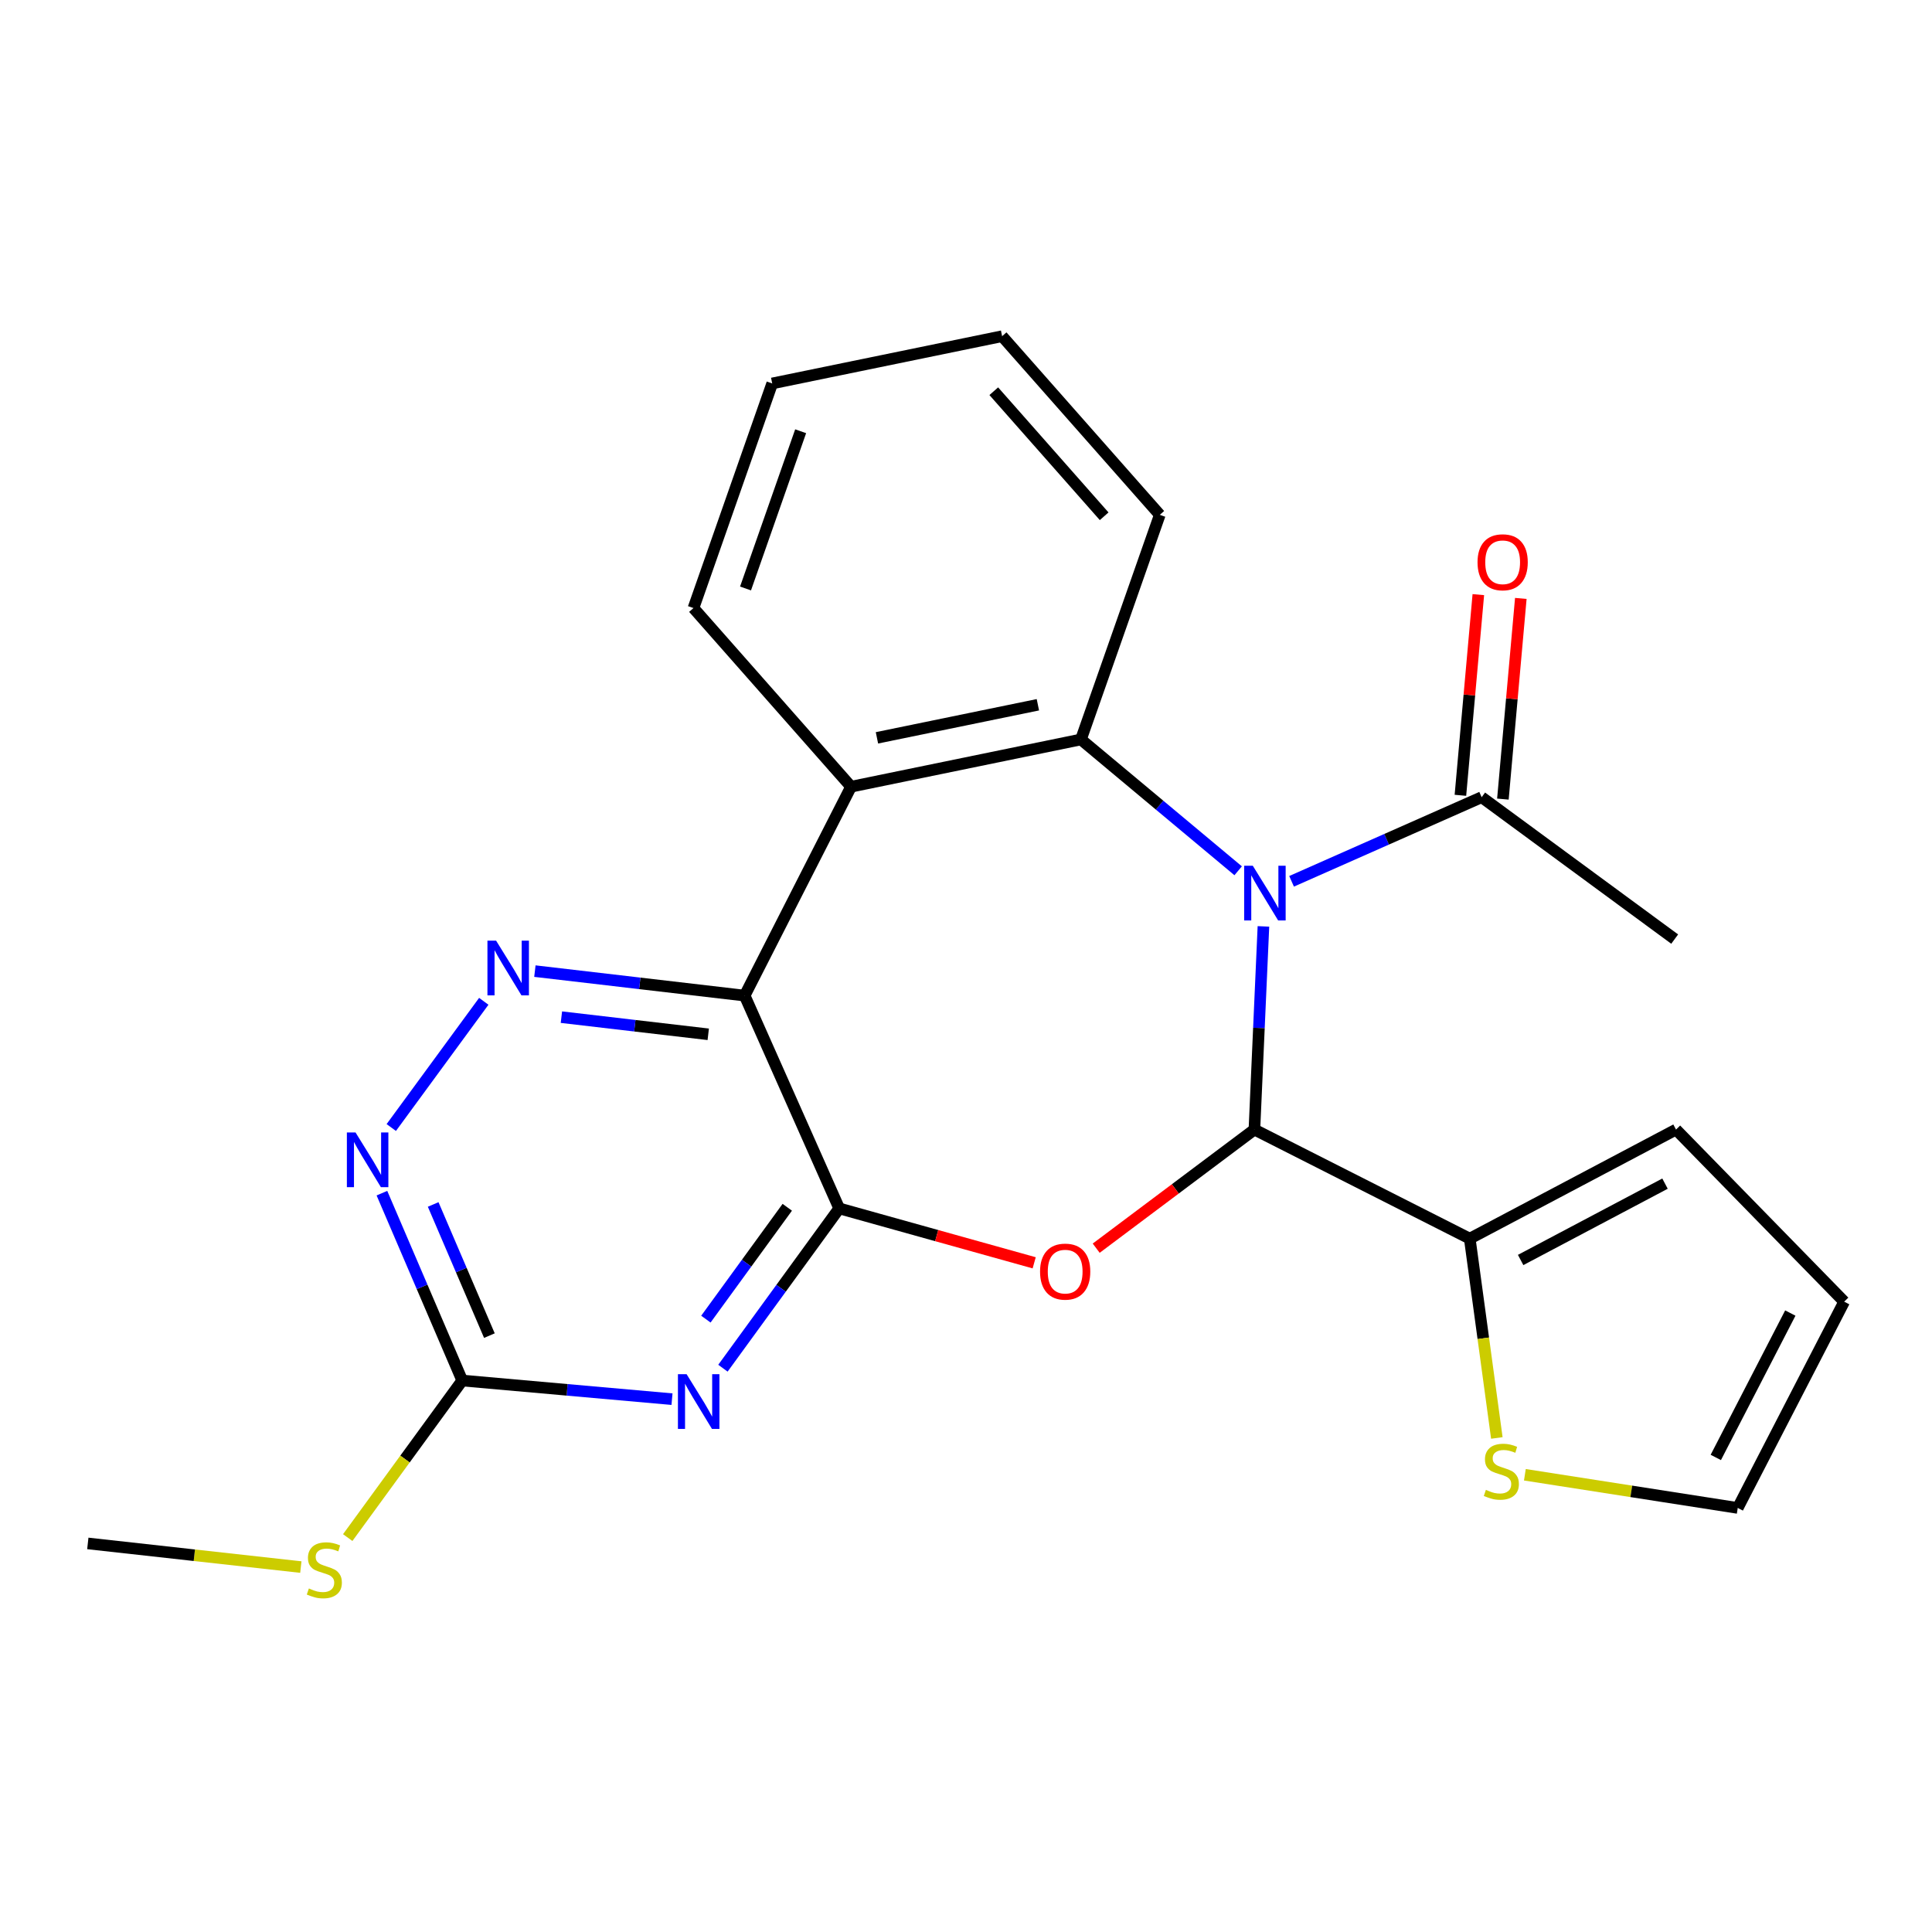 <?xml version='1.0' encoding='iso-8859-1'?>
<svg version='1.1' baseProfile='full'
              xmlns='http://www.w3.org/2000/svg'
                      xmlns:rdkit='http://www.rdkit.org/xml'
                      xmlns:xlink='http://www.w3.org/1999/xlink'
                  xml:space='preserve'
width='1000px' height='1000px' viewBox='0 0 1000 1000'>
<!-- END OF HEADER -->
<rect style='opacity:1.0;fill:#FFFFFF;stroke:none' width='1000' height='1000' x='0' y='0'> </rect>
<path class='bond-0' d='M 653.948,479.502 L 651.613,532.081' style='fill:none;fill-rule:evenodd;stroke:#0000FF;stroke-width:6px;stroke-linecap:butt;stroke-linejoin:miter;stroke-opacity:1' />
<path class='bond-0' d='M 651.613,532.081 L 649.279,584.661' style='fill:none;fill-rule:evenodd;stroke:#000000;stroke-width:6px;stroke-linecap:butt;stroke-linejoin:miter;stroke-opacity:1' />
<path class='bond-4' d='M 640.871,450.716 L 600.184,416.728' style='fill:none;fill-rule:evenodd;stroke:#0000FF;stroke-width:6px;stroke-linecap:butt;stroke-linejoin:miter;stroke-opacity:1' />
<path class='bond-4' d='M 600.184,416.728 L 559.498,382.74' style='fill:none;fill-rule:evenodd;stroke:#000000;stroke-width:6px;stroke-linecap:butt;stroke-linejoin:miter;stroke-opacity:1' />
<path class='bond-10' d='M 668.519,456.169 L 717.71,434.399' style='fill:none;fill-rule:evenodd;stroke:#0000FF;stroke-width:6px;stroke-linecap:butt;stroke-linejoin:miter;stroke-opacity:1' />
<path class='bond-10' d='M 717.71,434.399 L 766.901,412.63' style='fill:none;fill-rule:evenodd;stroke:#000000;stroke-width:6px;stroke-linecap:butt;stroke-linejoin:miter;stroke-opacity:1' />
<path class='bond-2' d='M 649.279,584.661 L 608.334,615.361' style='fill:none;fill-rule:evenodd;stroke:#000000;stroke-width:6px;stroke-linecap:butt;stroke-linejoin:miter;stroke-opacity:1' />
<path class='bond-2' d='M 608.334,615.361 L 567.39,646.062' style='fill:none;fill-rule:evenodd;stroke:#FF0000;stroke-width:6px;stroke-linecap:butt;stroke-linejoin:miter;stroke-opacity:1' />
<path class='bond-9' d='M 649.279,584.661 L 760.744,641.117' style='fill:none;fill-rule:evenodd;stroke:#000000;stroke-width:6px;stroke-linecap:butt;stroke-linejoin:miter;stroke-opacity:1' />
<path class='bond-1' d='M 434.369,625.467 L 484.832,639.548' style='fill:none;fill-rule:evenodd;stroke:#000000;stroke-width:6px;stroke-linecap:butt;stroke-linejoin:miter;stroke-opacity:1' />
<path class='bond-1' d='M 484.832,639.548 L 535.294,653.629' style='fill:none;fill-rule:evenodd;stroke:#FF0000;stroke-width:6px;stroke-linecap:butt;stroke-linejoin:miter;stroke-opacity:1' />
<path class='bond-5' d='M 434.369,625.467 L 404.279,666.822' style='fill:none;fill-rule:evenodd;stroke:#000000;stroke-width:6px;stroke-linecap:butt;stroke-linejoin:miter;stroke-opacity:1' />
<path class='bond-5' d='M 404.279,666.822 L 374.189,708.177' style='fill:none;fill-rule:evenodd;stroke:#0000FF;stroke-width:6px;stroke-linecap:butt;stroke-linejoin:miter;stroke-opacity:1' />
<path class='bond-5' d='M 407.49,624.884 L 386.427,653.833' style='fill:none;fill-rule:evenodd;stroke:#000000;stroke-width:6px;stroke-linecap:butt;stroke-linejoin:miter;stroke-opacity:1' />
<path class='bond-5' d='M 386.427,653.833 L 365.364,682.781' style='fill:none;fill-rule:evenodd;stroke:#0000FF;stroke-width:6px;stroke-linecap:butt;stroke-linejoin:miter;stroke-opacity:1' />
<path class='bond-24' d='M 434.369,625.467 L 385.431,515.326' style='fill:none;fill-rule:evenodd;stroke:#000000;stroke-width:6px;stroke-linecap:butt;stroke-linejoin:miter;stroke-opacity:1' />
<path class='bond-3' d='M 385.431,515.326 L 440.502,407.197' style='fill:none;fill-rule:evenodd;stroke:#000000;stroke-width:6px;stroke-linecap:butt;stroke-linejoin:miter;stroke-opacity:1' />
<path class='bond-7' d='M 385.431,515.326 L 331.145,508.988' style='fill:none;fill-rule:evenodd;stroke:#000000;stroke-width:6px;stroke-linecap:butt;stroke-linejoin:miter;stroke-opacity:1' />
<path class='bond-7' d='M 331.145,508.988 L 276.858,502.65' style='fill:none;fill-rule:evenodd;stroke:#0000FF;stroke-width:6px;stroke-linecap:butt;stroke-linejoin:miter;stroke-opacity:1' />
<path class='bond-7' d='M 366.586,535.353 L 328.585,530.916' style='fill:none;fill-rule:evenodd;stroke:#000000;stroke-width:6px;stroke-linecap:butt;stroke-linejoin:miter;stroke-opacity:1' />
<path class='bond-7' d='M 328.585,530.916 L 290.584,526.48' style='fill:none;fill-rule:evenodd;stroke:#0000FF;stroke-width:6px;stroke-linecap:butt;stroke-linejoin:miter;stroke-opacity:1' />
<path class='bond-6' d='M 559.498,382.74 L 440.502,407.197' style='fill:none;fill-rule:evenodd;stroke:#000000;stroke-width:6px;stroke-linecap:butt;stroke-linejoin:miter;stroke-opacity:1' />
<path class='bond-6' d='M 537.204,364.783 L 453.907,381.903' style='fill:none;fill-rule:evenodd;stroke:#000000;stroke-width:6px;stroke-linecap:butt;stroke-linejoin:miter;stroke-opacity:1' />
<path class='bond-18' d='M 559.498,382.74 L 600.304,266.479' style='fill:none;fill-rule:evenodd;stroke:#000000;stroke-width:6px;stroke-linecap:butt;stroke-linejoin:miter;stroke-opacity:1' />
<path class='bond-8' d='M 347.826,724.201 L 293.541,719.381' style='fill:none;fill-rule:evenodd;stroke:#0000FF;stroke-width:6px;stroke-linecap:butt;stroke-linejoin:miter;stroke-opacity:1' />
<path class='bond-8' d='M 293.541,719.381 L 239.256,714.561' style='fill:none;fill-rule:evenodd;stroke:#000000;stroke-width:6px;stroke-linecap:butt;stroke-linejoin:miter;stroke-opacity:1' />
<path class='bond-19' d='M 440.502,407.197 L 358.939,314.73' style='fill:none;fill-rule:evenodd;stroke:#000000;stroke-width:6px;stroke-linecap:butt;stroke-linejoin:miter;stroke-opacity:1' />
<path class='bond-11' d='M 250.405,518.274 L 202.522,583.608' style='fill:none;fill-rule:evenodd;stroke:#0000FF;stroke-width:6px;stroke-linecap:butt;stroke-linejoin:miter;stroke-opacity:1' />
<path class='bond-17' d='M 239.256,714.561 L 209.619,755.207' style='fill:none;fill-rule:evenodd;stroke:#000000;stroke-width:6px;stroke-linecap:butt;stroke-linejoin:miter;stroke-opacity:1' />
<path class='bond-17' d='M 209.619,755.207 L 179.982,795.853' style='fill:none;fill-rule:evenodd;stroke:#CCCC00;stroke-width:6px;stroke-linecap:butt;stroke-linejoin:miter;stroke-opacity:1' />
<path class='bond-27' d='M 239.256,714.561 L 218.469,666.069' style='fill:none;fill-rule:evenodd;stroke:#000000;stroke-width:6px;stroke-linecap:butt;stroke-linejoin:miter;stroke-opacity:1' />
<path class='bond-27' d='M 218.469,666.069 L 197.683,617.578' style='fill:none;fill-rule:evenodd;stroke:#0000FF;stroke-width:6px;stroke-linecap:butt;stroke-linejoin:miter;stroke-opacity:1' />
<path class='bond-27' d='M 253.311,691.315 L 238.761,657.371' style='fill:none;fill-rule:evenodd;stroke:#000000;stroke-width:6px;stroke-linecap:butt;stroke-linejoin:miter;stroke-opacity:1' />
<path class='bond-27' d='M 238.761,657.371 L 224.21,623.428' style='fill:none;fill-rule:evenodd;stroke:#0000FF;stroke-width:6px;stroke-linecap:butt;stroke-linejoin:miter;stroke-opacity:1' />
<path class='bond-12' d='M 760.744,641.117 L 767.753,692.7' style='fill:none;fill-rule:evenodd;stroke:#000000;stroke-width:6px;stroke-linecap:butt;stroke-linejoin:miter;stroke-opacity:1' />
<path class='bond-12' d='M 767.753,692.7 L 774.763,744.282' style='fill:none;fill-rule:evenodd;stroke:#CCCC00;stroke-width:6px;stroke-linecap:butt;stroke-linejoin:miter;stroke-opacity:1' />
<path class='bond-13' d='M 760.744,641.117 L 867.5,584.661' style='fill:none;fill-rule:evenodd;stroke:#000000;stroke-width:6px;stroke-linecap:butt;stroke-linejoin:miter;stroke-opacity:1' />
<path class='bond-13' d='M 787.078,652.165 L 861.807,612.645' style='fill:none;fill-rule:evenodd;stroke:#000000;stroke-width:6px;stroke-linecap:butt;stroke-linejoin:miter;stroke-opacity:1' />
<path class='bond-15' d='M 777.896,413.612 L 782.534,361.678' style='fill:none;fill-rule:evenodd;stroke:#000000;stroke-width:6px;stroke-linecap:butt;stroke-linejoin:miter;stroke-opacity:1' />
<path class='bond-15' d='M 782.534,361.678 L 787.172,309.744' style='fill:none;fill-rule:evenodd;stroke:#FF0000;stroke-width:6px;stroke-linecap:butt;stroke-linejoin:miter;stroke-opacity:1' />
<path class='bond-15' d='M 755.906,411.648 L 760.544,359.714' style='fill:none;fill-rule:evenodd;stroke:#000000;stroke-width:6px;stroke-linecap:butt;stroke-linejoin:miter;stroke-opacity:1' />
<path class='bond-15' d='M 760.544,359.714 L 765.182,307.78' style='fill:none;fill-rule:evenodd;stroke:#FF0000;stroke-width:6px;stroke-linecap:butt;stroke-linejoin:miter;stroke-opacity:1' />
<path class='bond-20' d='M 766.901,412.63 L 866.813,486.074' style='fill:none;fill-rule:evenodd;stroke:#000000;stroke-width:6px;stroke-linecap:butt;stroke-linejoin:miter;stroke-opacity:1' />
<path class='bond-14' d='M 789.27,763.336 L 844.36,771.923' style='fill:none;fill-rule:evenodd;stroke:#CCCC00;stroke-width:6px;stroke-linecap:butt;stroke-linejoin:miter;stroke-opacity:1' />
<path class='bond-14' d='M 844.36,771.923 L 899.451,780.51' style='fill:none;fill-rule:evenodd;stroke:#000000;stroke-width:6px;stroke-linecap:butt;stroke-linejoin:miter;stroke-opacity:1' />
<path class='bond-16' d='M 867.5,584.661 L 954.545,673.742' style='fill:none;fill-rule:evenodd;stroke:#000000;stroke-width:6px;stroke-linecap:butt;stroke-linejoin:miter;stroke-opacity:1' />
<path class='bond-26' d='M 899.451,780.51 L 954.545,673.742' style='fill:none;fill-rule:evenodd;stroke:#000000;stroke-width:6px;stroke-linecap:butt;stroke-linejoin:miter;stroke-opacity:1' />
<path class='bond-26' d='M 888.096,754.371 L 926.662,679.633' style='fill:none;fill-rule:evenodd;stroke:#000000;stroke-width:6px;stroke-linecap:butt;stroke-linejoin:miter;stroke-opacity:1' />
<path class='bond-21' d='M 155.713,811.111 L 100.584,804.991' style='fill:none;fill-rule:evenodd;stroke:#CCCC00;stroke-width:6px;stroke-linecap:butt;stroke-linejoin:miter;stroke-opacity:1' />
<path class='bond-21' d='M 100.584,804.991 L 45.455,798.871' style='fill:none;fill-rule:evenodd;stroke:#000000;stroke-width:6px;stroke-linecap:butt;stroke-linejoin:miter;stroke-opacity:1' />
<path class='bond-22' d='M 600.304,266.479 L 518.692,174.012' style='fill:none;fill-rule:evenodd;stroke:#000000;stroke-width:6px;stroke-linecap:butt;stroke-linejoin:miter;stroke-opacity:1' />
<path class='bond-22' d='M 571.51,267.218 L 514.382,202.491' style='fill:none;fill-rule:evenodd;stroke:#000000;stroke-width:6px;stroke-linecap:butt;stroke-linejoin:miter;stroke-opacity:1' />
<path class='bond-25' d='M 358.939,314.73 L 399.696,198.469' style='fill:none;fill-rule:evenodd;stroke:#000000;stroke-width:6px;stroke-linecap:butt;stroke-linejoin:miter;stroke-opacity:1' />
<path class='bond-25' d='M 385.886,304.594 L 414.416,223.212' style='fill:none;fill-rule:evenodd;stroke:#000000;stroke-width:6px;stroke-linecap:butt;stroke-linejoin:miter;stroke-opacity:1' />
<path class='bond-23' d='M 518.692,174.012 L 399.696,198.469' style='fill:none;fill-rule:evenodd;stroke:#000000;stroke-width:6px;stroke-linecap:butt;stroke-linejoin:miter;stroke-opacity:1' />
<path  class='atom-0' d='M 648.452 448.119
L 657.732 463.119
Q 658.652 464.599, 660.132 467.279
Q 661.612 469.959, 661.692 470.119
L 661.692 448.119
L 665.452 448.119
L 665.452 476.439
L 661.572 476.439
L 651.612 460.039
Q 650.452 458.119, 649.212 455.919
Q 648.012 453.719, 647.652 453.039
L 647.652 476.439
L 643.972 476.439
L 643.972 448.119
L 648.452 448.119
' fill='#0000FF'/>
<path  class='atom-3' d='M 538.33 658.184
Q 538.33 651.384, 541.69 647.584
Q 545.05 643.784, 551.33 643.784
Q 557.61 643.784, 560.97 647.584
Q 564.33 651.384, 564.33 658.184
Q 564.33 665.064, 560.93 668.984
Q 557.53 672.864, 551.33 672.864
Q 545.09 672.864, 541.69 668.984
Q 538.33 665.104, 538.33 658.184
M 551.33 669.664
Q 555.65 669.664, 557.97 666.784
Q 560.33 663.864, 560.33 658.184
Q 560.33 652.624, 557.97 649.824
Q 555.65 646.984, 551.33 646.984
Q 547.01 646.984, 544.65 649.784
Q 542.33 652.584, 542.33 658.184
Q 542.33 663.904, 544.65 666.784
Q 547.01 669.664, 551.33 669.664
' fill='#FF0000'/>
<path  class='atom-6' d='M 355.377 711.267
L 364.657 726.267
Q 365.577 727.747, 367.057 730.427
Q 368.537 733.107, 368.617 733.267
L 368.617 711.267
L 372.377 711.267
L 372.377 739.587
L 368.497 739.587
L 358.537 723.187
Q 357.377 721.267, 356.137 719.067
Q 354.937 716.867, 354.577 716.187
L 354.577 739.587
L 350.897 739.587
L 350.897 711.267
L 355.377 711.267
' fill='#0000FF'/>
<path  class='atom-8' d='M 256.778 486.877
L 266.058 501.877
Q 266.978 503.357, 268.458 506.037
Q 269.938 508.717, 270.018 508.877
L 270.018 486.877
L 273.778 486.877
L 273.778 515.197
L 269.898 515.197
L 259.938 498.797
Q 258.778 496.877, 257.538 494.677
Q 256.338 492.477, 255.978 491.797
L 255.978 515.197
L 252.298 515.197
L 252.298 486.877
L 256.778 486.877
' fill='#0000FF'/>
<path  class='atom-12' d='M 184.021 586.151
L 193.301 601.151
Q 194.221 602.631, 195.701 605.311
Q 197.181 607.991, 197.261 608.151
L 197.261 586.151
L 201.021 586.151
L 201.021 614.471
L 197.141 614.471
L 187.181 598.071
Q 186.021 596.151, 184.781 593.951
Q 183.581 591.751, 183.221 591.071
L 183.221 614.471
L 179.541 614.471
L 179.541 586.151
L 184.021 586.151
' fill='#0000FF'/>
<path  class='atom-13' d='M 769.094 771.158
Q 769.414 771.278, 770.734 771.838
Q 772.054 772.398, 773.494 772.758
Q 774.974 773.078, 776.414 773.078
Q 779.094 773.078, 780.654 771.798
Q 782.214 770.478, 782.214 768.198
Q 782.214 766.638, 781.414 765.678
Q 780.654 764.718, 779.454 764.198
Q 778.254 763.678, 776.254 763.078
Q 773.734 762.318, 772.214 761.598
Q 770.734 760.878, 769.654 759.358
Q 768.614 757.838, 768.614 755.278
Q 768.614 751.718, 771.014 749.518
Q 773.454 747.318, 778.254 747.318
Q 781.534 747.318, 785.254 748.878
L 784.334 751.958
Q 780.934 750.558, 778.374 750.558
Q 775.614 750.558, 774.094 751.718
Q 772.574 752.838, 772.614 754.798
Q 772.614 756.318, 773.374 757.238
Q 774.174 758.158, 775.294 758.678
Q 776.454 759.198, 778.374 759.798
Q 780.934 760.598, 782.454 761.398
Q 783.974 762.198, 785.054 763.838
Q 786.174 765.438, 786.174 768.198
Q 786.174 772.118, 783.534 774.238
Q 780.934 776.318, 776.574 776.318
Q 774.054 776.318, 772.134 775.758
Q 770.254 775.238, 768.014 774.318
L 769.094 771.158
' fill='#CCCC00'/>
<path  class='atom-16' d='M 764.768 291.028
Q 764.768 284.228, 768.128 280.428
Q 771.488 276.628, 777.768 276.628
Q 784.048 276.628, 787.408 280.428
Q 790.768 284.228, 790.768 291.028
Q 790.768 297.908, 787.368 301.828
Q 783.968 305.708, 777.768 305.708
Q 771.528 305.708, 768.128 301.828
Q 764.768 297.948, 764.768 291.028
M 777.768 302.508
Q 782.088 302.508, 784.408 299.628
Q 786.768 296.708, 786.768 291.028
Q 786.768 285.468, 784.408 282.668
Q 782.088 279.828, 777.768 279.828
Q 773.448 279.828, 771.088 282.628
Q 768.768 285.428, 768.768 291.028
Q 768.768 296.748, 771.088 299.628
Q 773.448 302.508, 777.768 302.508
' fill='#FF0000'/>
<path  class='atom-18' d='M 159.873 822.181
Q 160.193 822.301, 161.513 822.861
Q 162.833 823.421, 164.273 823.781
Q 165.753 824.101, 167.193 824.101
Q 169.873 824.101, 171.433 822.821
Q 172.993 821.501, 172.993 819.221
Q 172.993 817.661, 172.193 816.701
Q 171.433 815.741, 170.233 815.221
Q 169.033 814.701, 167.033 814.101
Q 164.513 813.341, 162.993 812.621
Q 161.513 811.901, 160.433 810.381
Q 159.393 808.861, 159.393 806.301
Q 159.393 802.741, 161.793 800.541
Q 164.233 798.341, 169.033 798.341
Q 172.313 798.341, 176.033 799.901
L 175.113 802.981
Q 171.713 801.581, 169.153 801.581
Q 166.393 801.581, 164.873 802.741
Q 163.353 803.861, 163.393 805.821
Q 163.393 807.341, 164.153 808.261
Q 164.953 809.181, 166.073 809.701
Q 167.233 810.221, 169.153 810.821
Q 171.713 811.621, 173.233 812.421
Q 174.753 813.221, 175.833 814.861
Q 176.953 816.461, 176.953 819.221
Q 176.953 823.141, 174.313 825.261
Q 171.713 827.341, 167.353 827.341
Q 164.833 827.341, 162.913 826.781
Q 161.033 826.261, 158.793 825.341
L 159.873 822.181
' fill='#CCCC00'/>
</svg>
